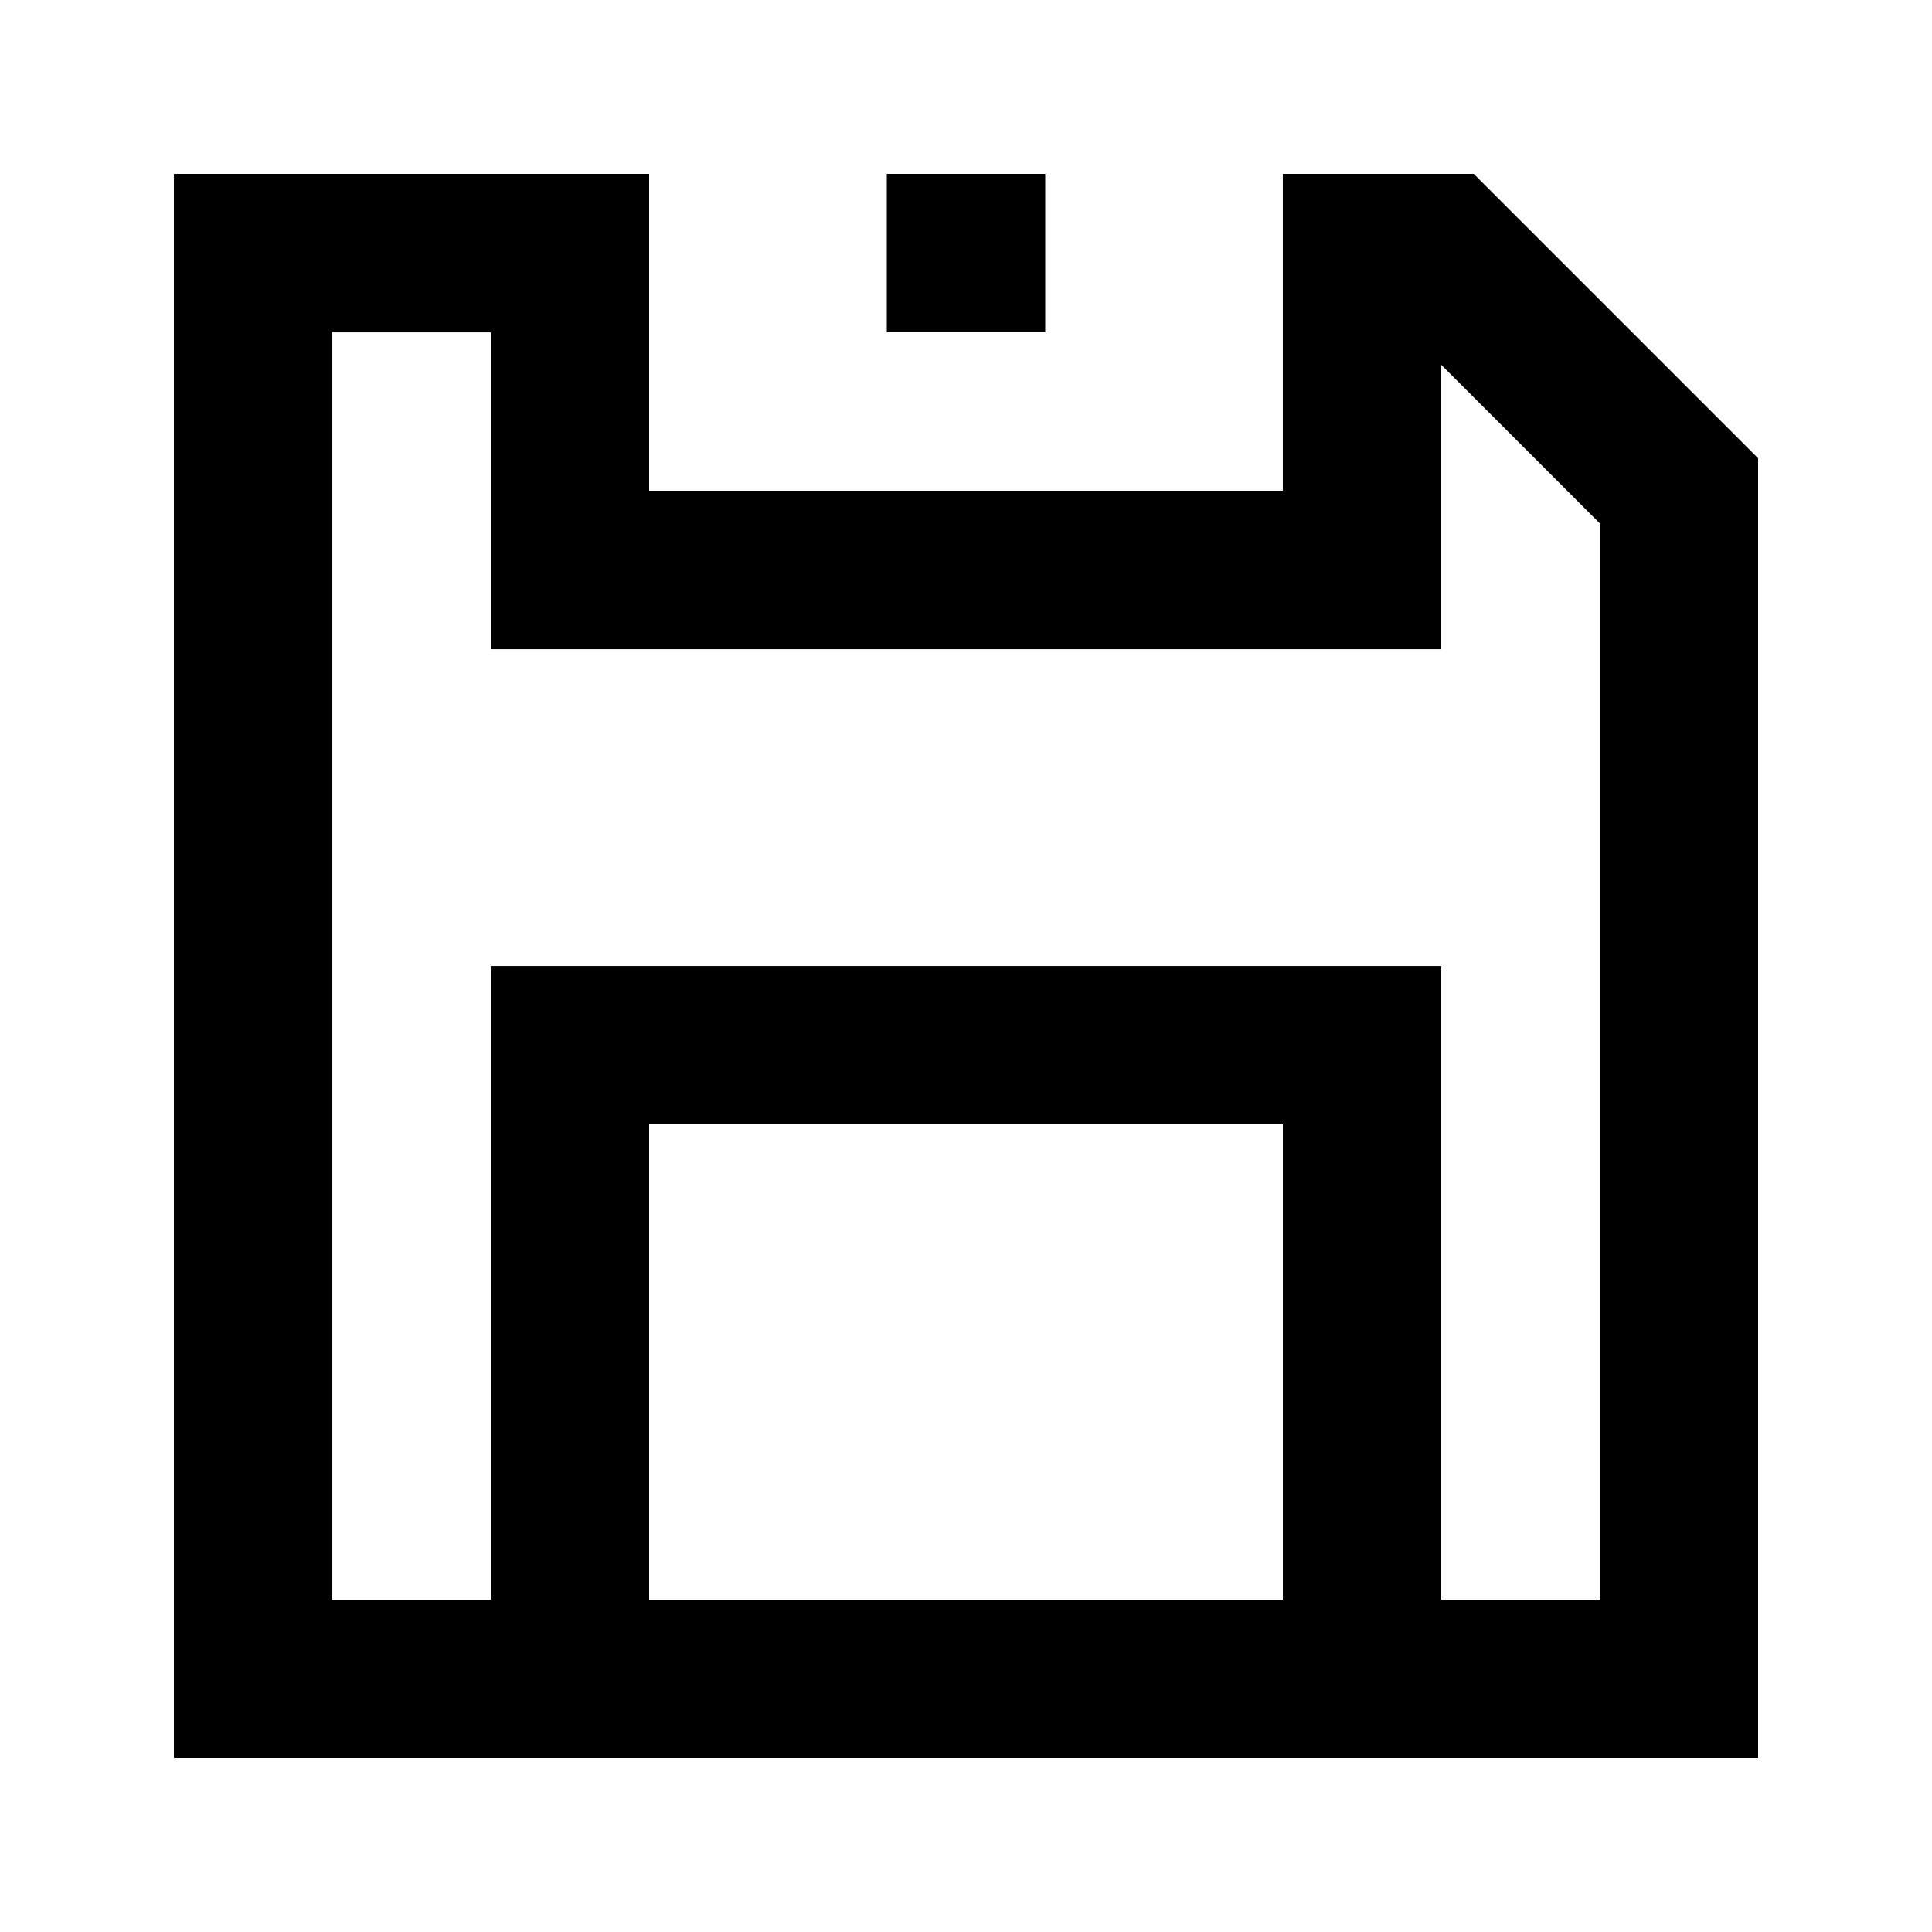 <?xml version="1.0" encoding="UTF-8"?>
<!-- Uploaded to: ICON Repo, www.iconrepo.com, Generator: ICON Repo Mixer Tools -->
<svg fill="#000000" width="800px" height="800px" version="1.1" viewBox="144 144 512 512" xmlns="http://www.w3.org/2000/svg">
 <g>
  <path d="m483.96 190.08v83.969h-167.93v-83.969h-125.95v419.84h419.84v-344.48l-75.359-75.359zm-167.93 377.86v-125.95h167.94v125.95zm251.91 0h-41.988v-167.93h-251.9v167.94l-41.984-0.004v-335.87h41.984v83.969h251.9v-75.363l41.984 41.984z"/>
  <path d="m379.01 190.08h41.984v41.984h-41.984z"/>
 </g>
</svg>
